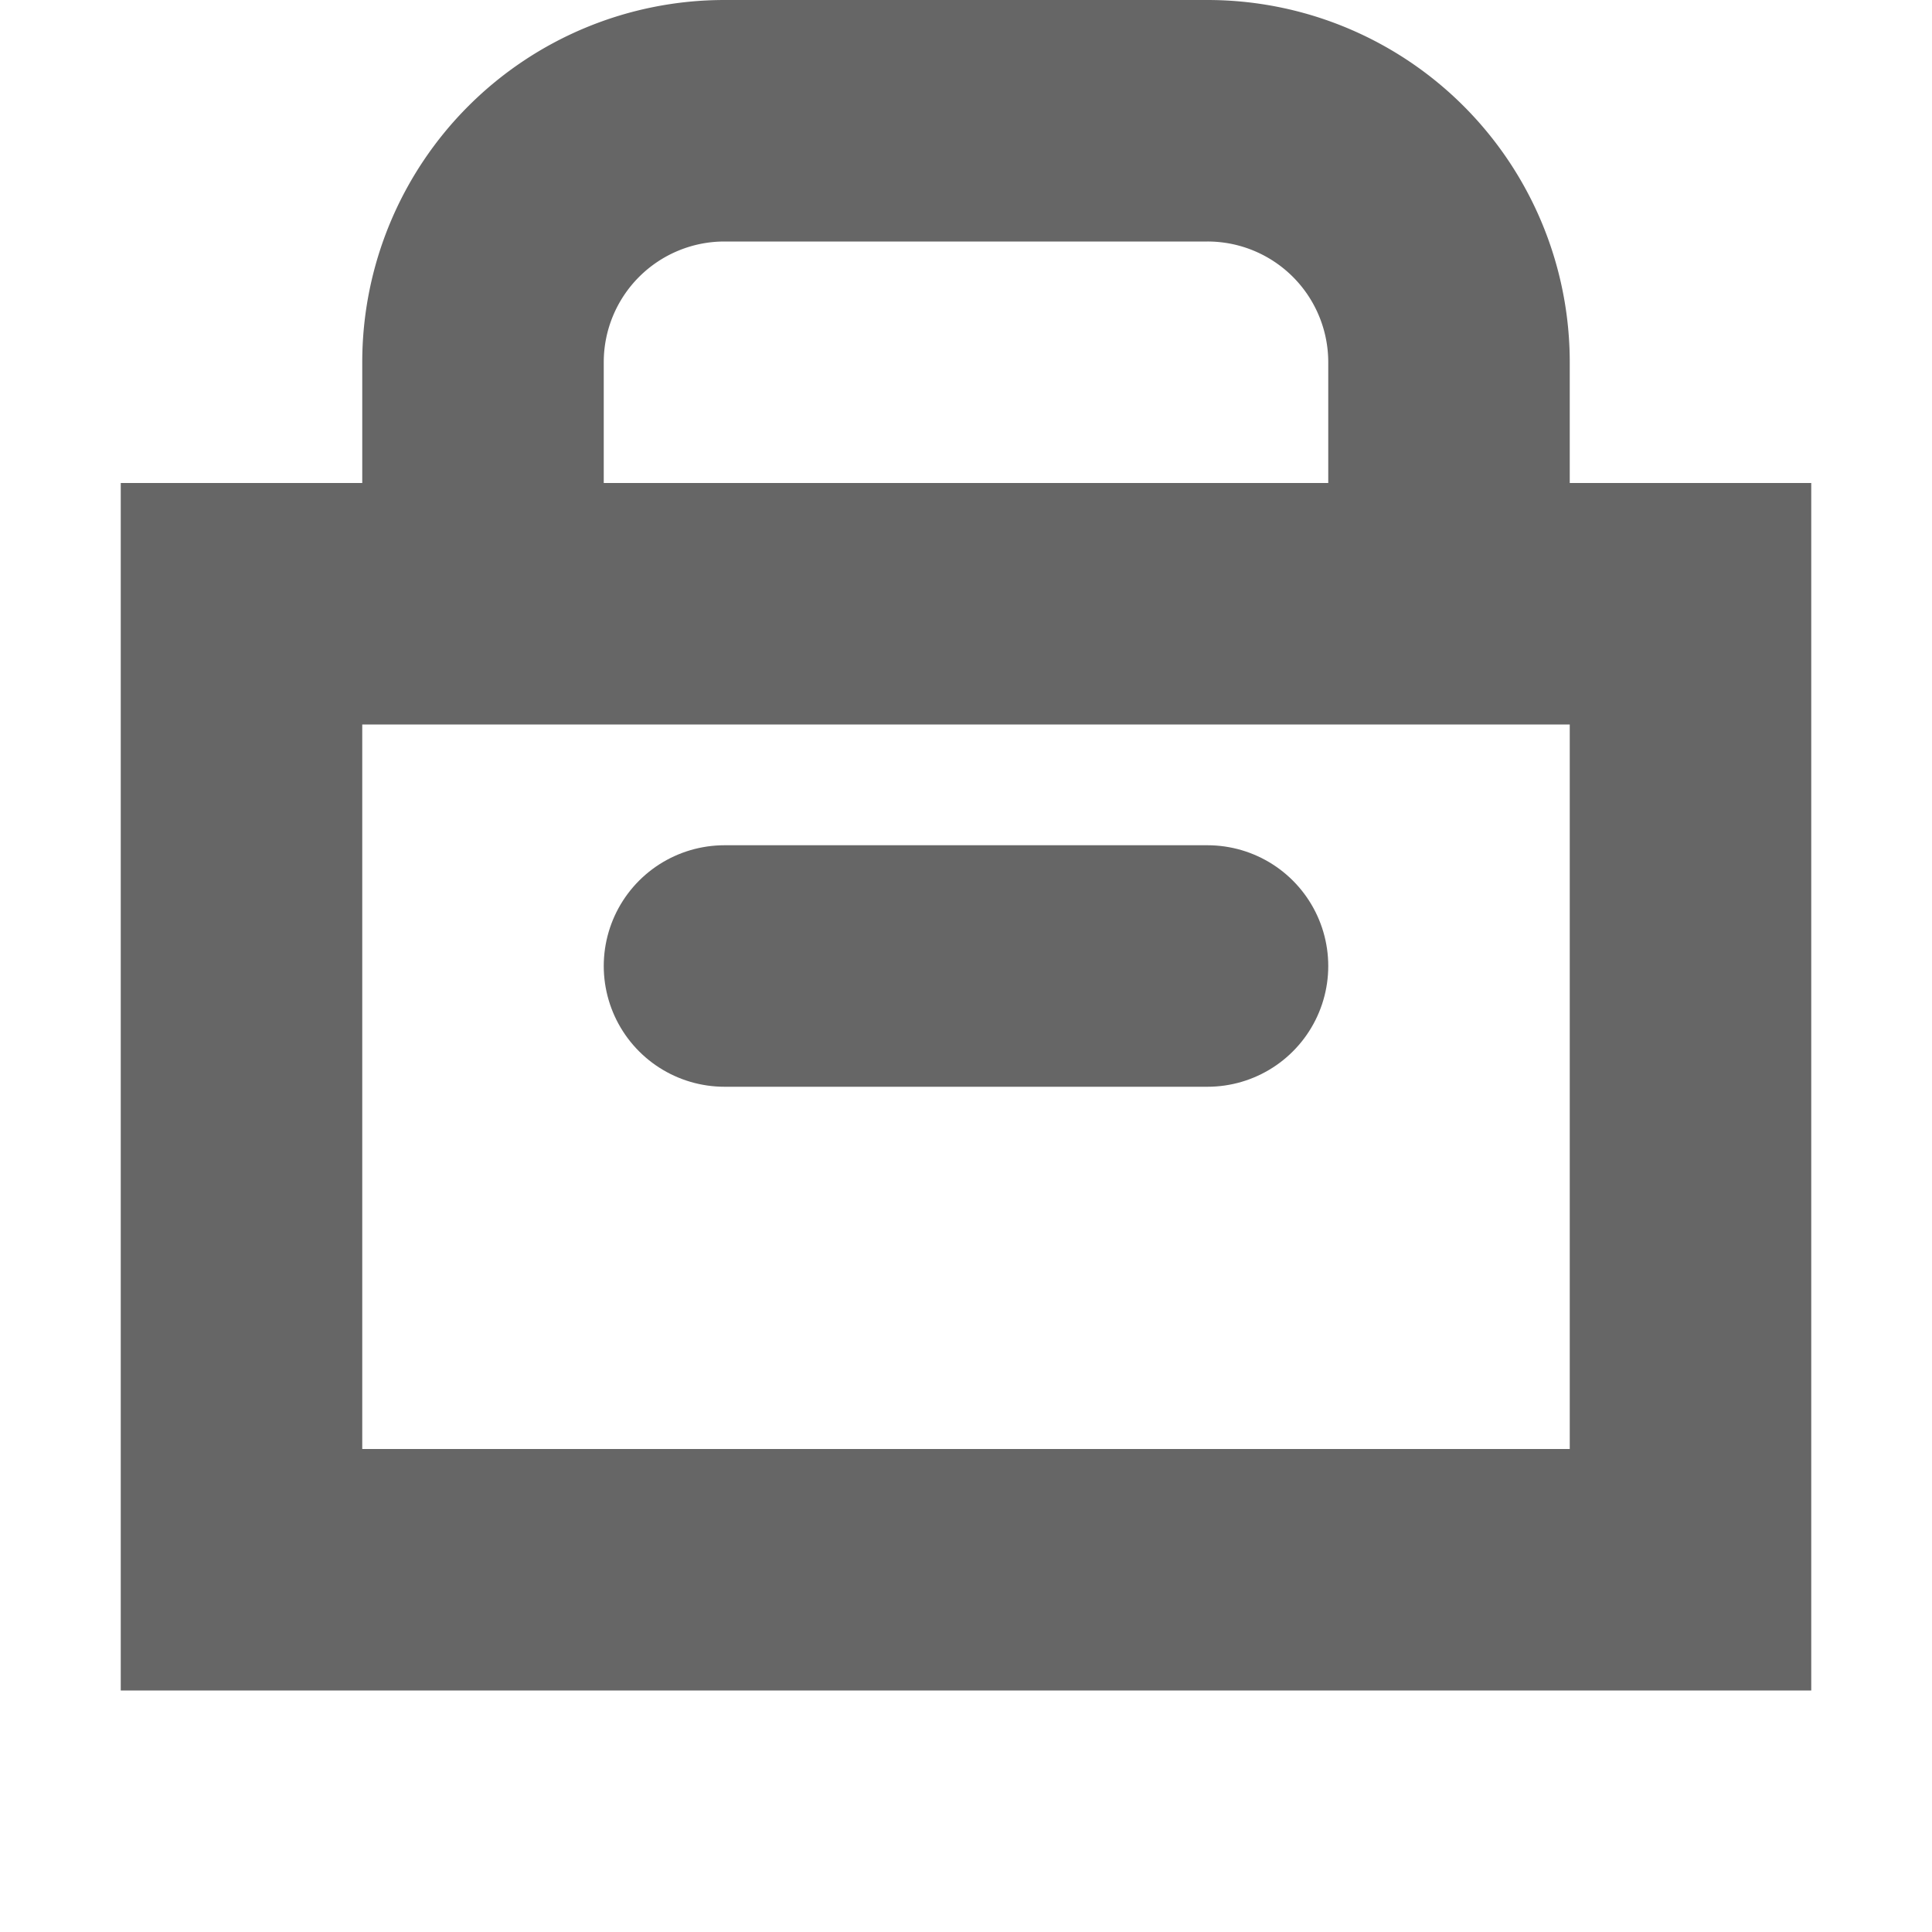 <svg width="16" height="16" viewBox="0 0 16 16" fill="none" xmlns="http://www.w3.org/2000/svg">
  <path d="M2 5h12v8H2V5z" stroke="#666" stroke-width="2" fill="none"/>
  <path d="M4 5V3a2 2 0 0 1 2-2h4a2 2 0 0 1 2 2v2" stroke="#666" stroke-width="2" fill="none"/>
  <path d="M6 8h4" stroke="#666" stroke-width="2" stroke-linecap="round"/>
</svg>
